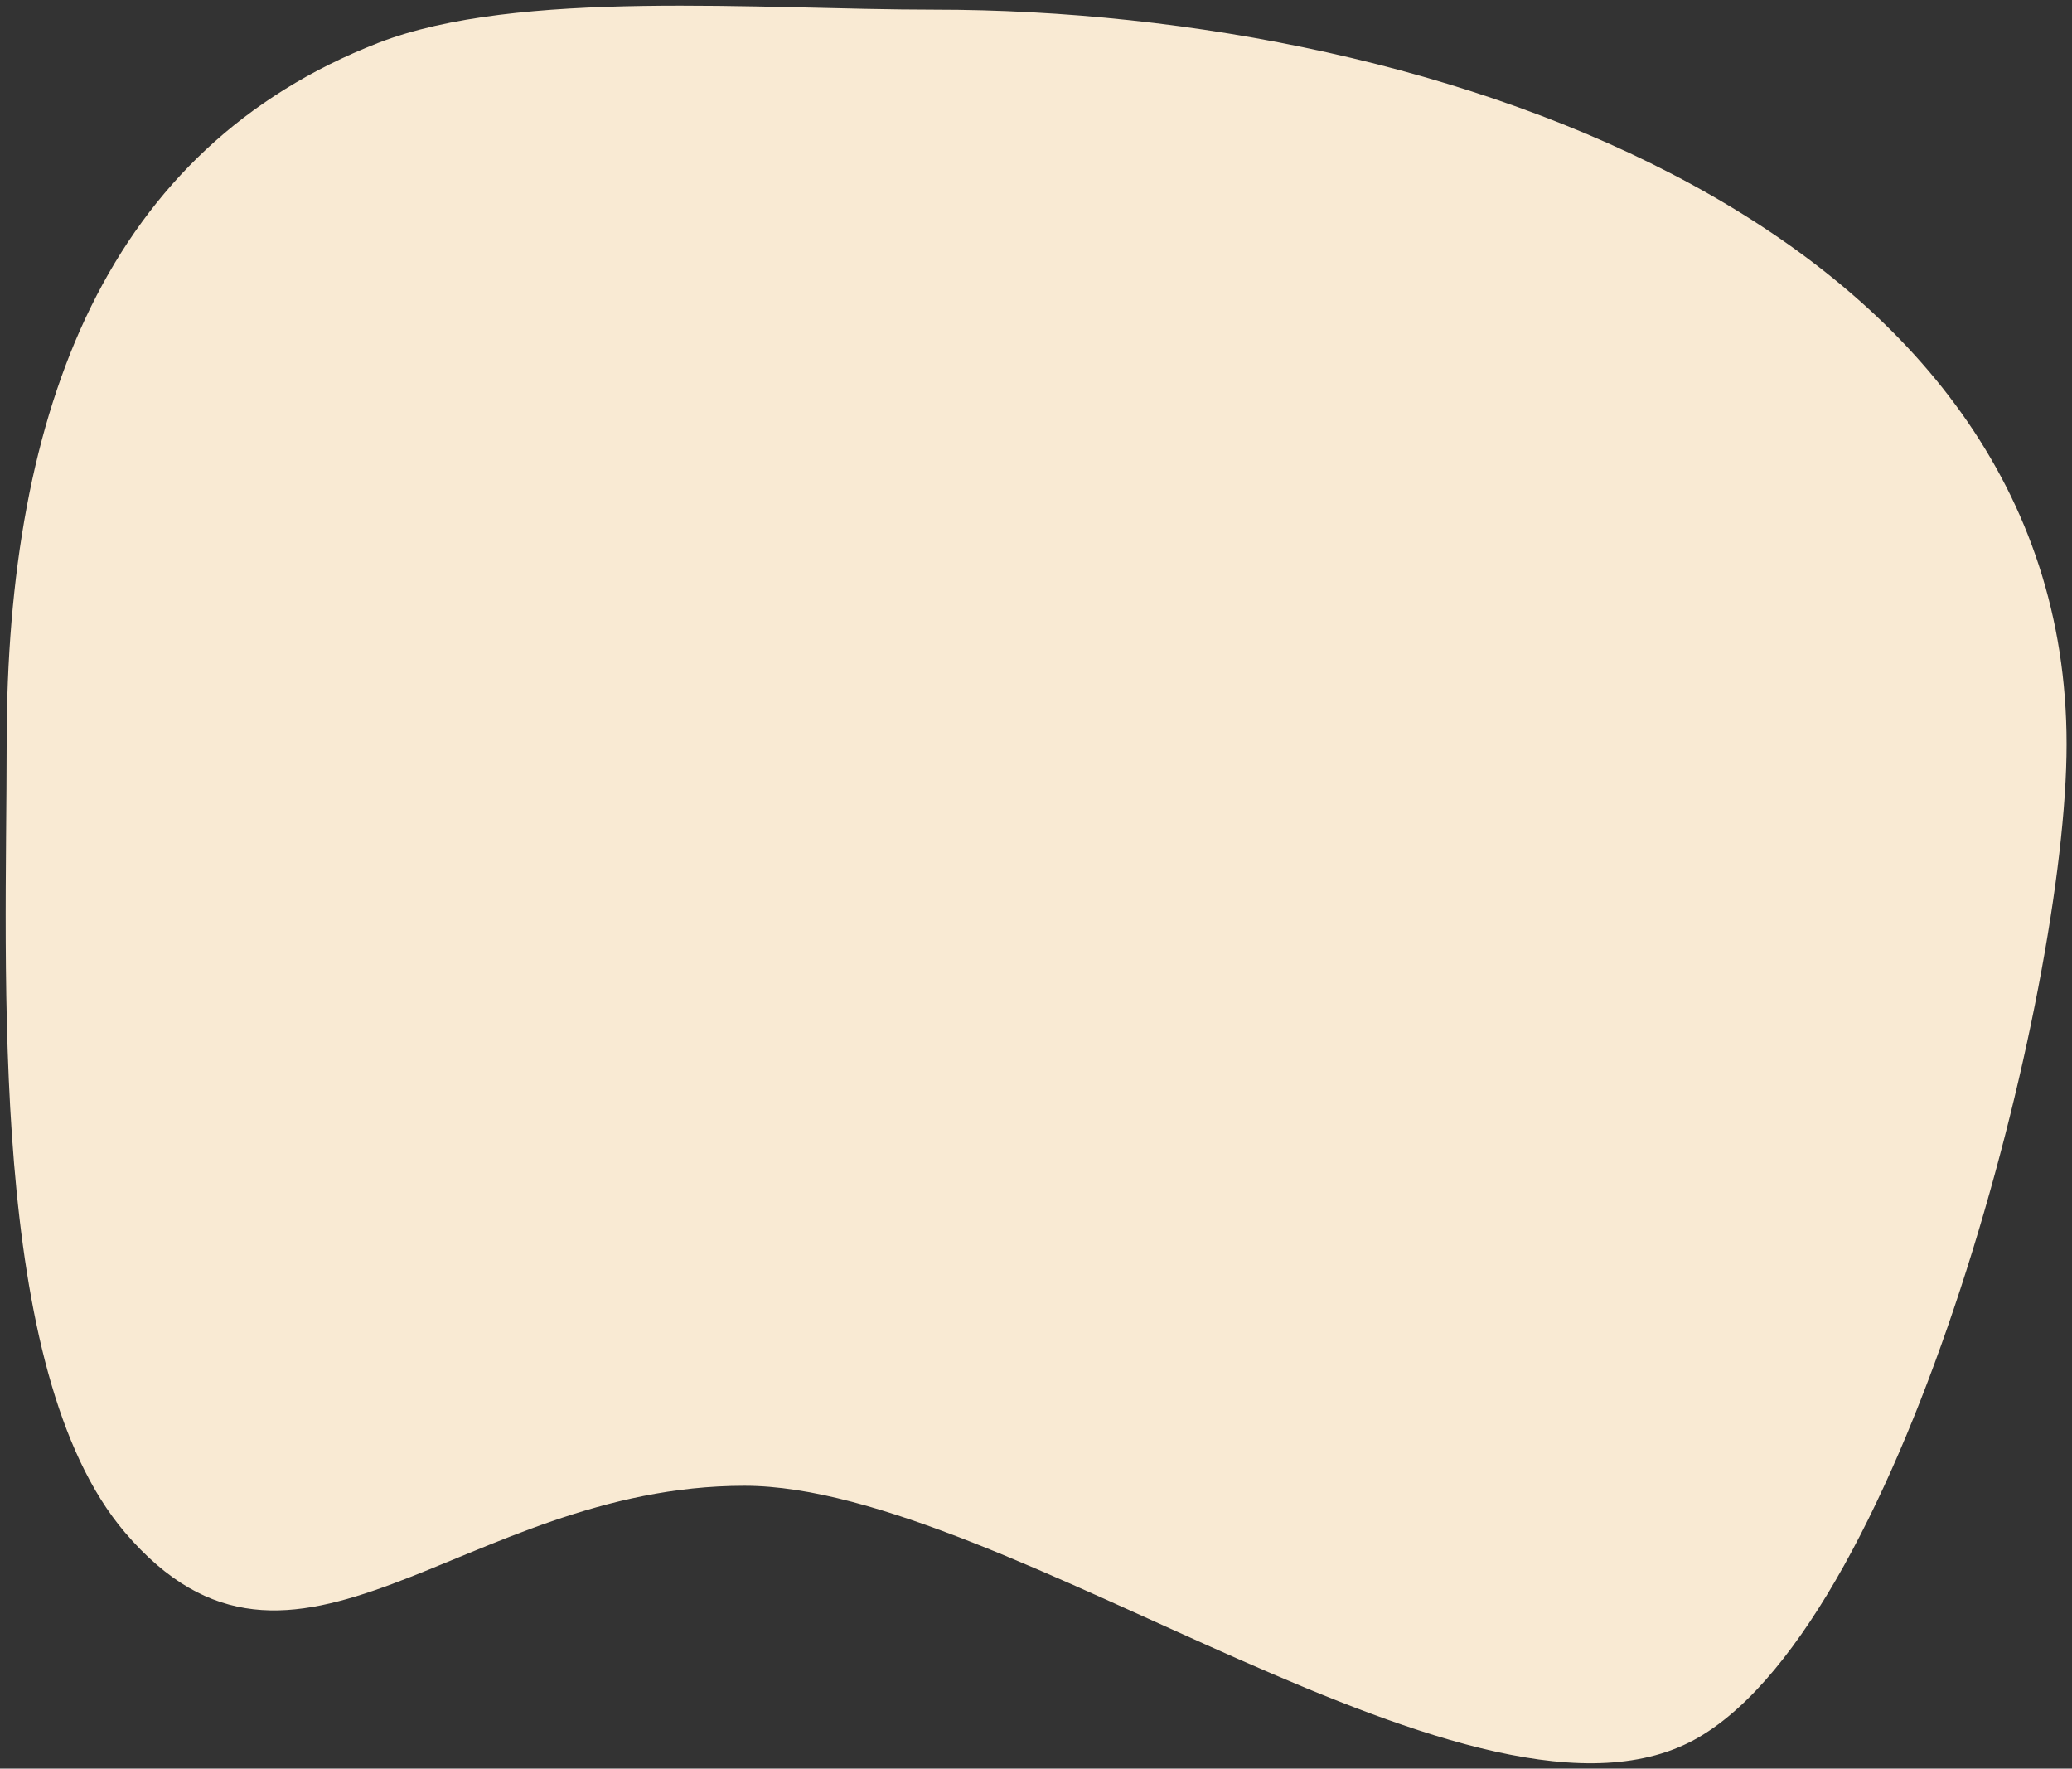 <?xml version="1.0" encoding="UTF-8"?>
<svg width="191px" height="163px" viewBox="0 0 191 163" version="1.1" xmlns="http://www.w3.org/2000/svg" xmlns:xlink="http://www.w3.org/1999/xlink">
    <rect x="0" y="0" width="191" height="163" fill="#333333" stroke="none"/>
    <!-- Generator: Sketch 52.6 (67491) - http://www.bohemiancoding.com/sketch -->
    <title>Oval</title>
    <desc>Created with Sketch.</desc>
    <g id="Elements-gràfics-" stroke="none" stroke-width="1" fill="none" fill-rule="evenodd">
        <path d="M68.622,136.935 C92.81,136.935 136.605,171.847 156.635,160.09 C175.708,148.894 190.5,91.608 190.5,68.586 C190.5,21.389 133.334,0.889 86.113,0.889 C70.025,0.889 47.702,-1.046 34.85,3.958 C9.978,13.641 0.612,37.469 0.612,68.586 C0.612,89.697 -1.193,126.302 11.498,141.212 C27.181,159.638 42.522,136.935 68.622,136.935 Z" id="Oval" fill="#F9EAD3"></path>
    </g>
</svg>